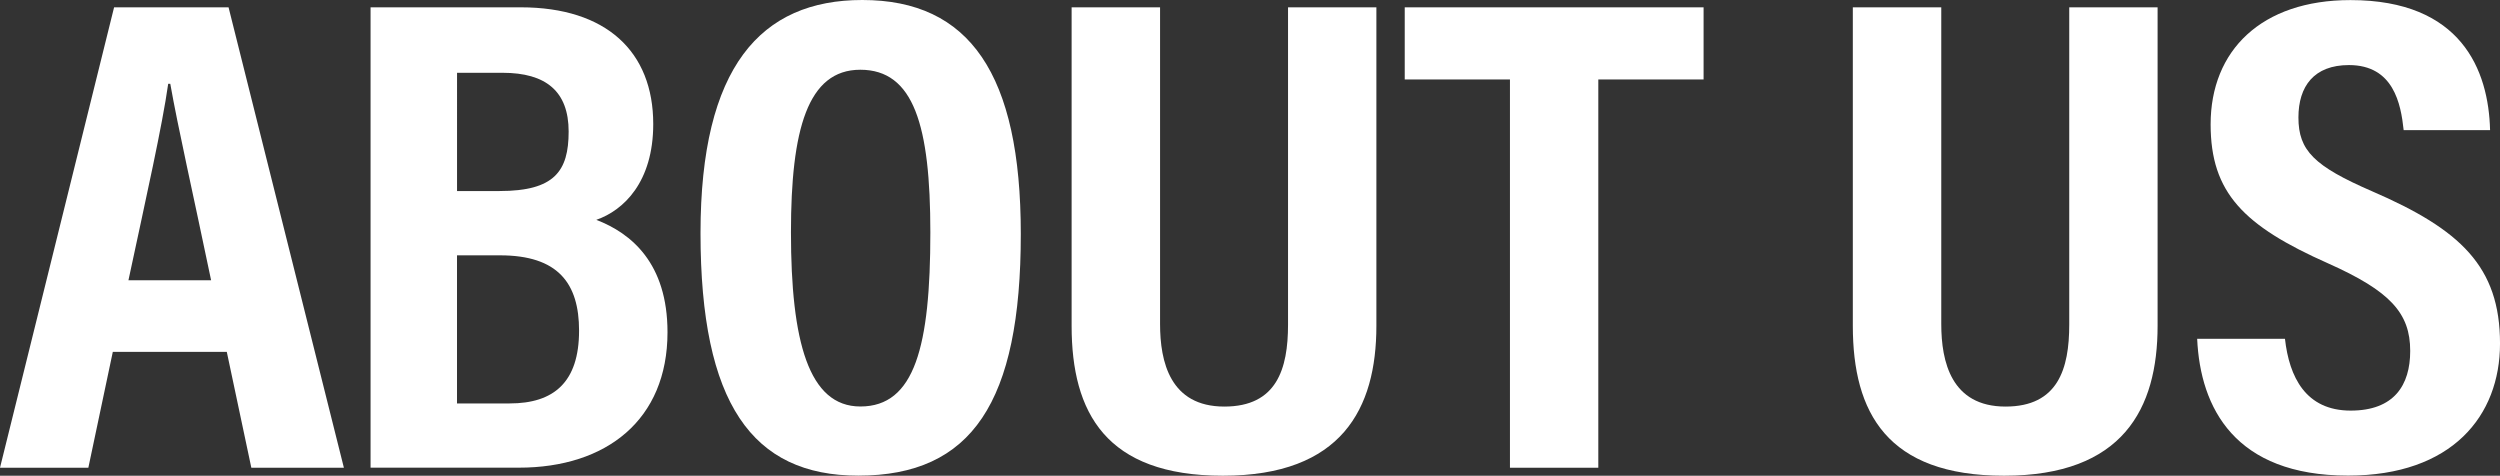 <svg id="英語_ABOUTUS" xmlns="http://www.w3.org/2000/svg" width="268.811" height="51.152" viewBox="0 0 268.811 51.152">
  <rect x="0" y="0" width="268.811" height="51.152" fill="#333333" stroke="none"/>
  <path id="パス_6432" data-name="パス 6432" d="M12.13,38.62,9.5,51.079H0l12.266-49.5h12.31l12.4,49.5H27.024L24.385,38.62ZM22.7,30.926c-1.975-9.475-3.557-16.4-4.39-21.125h-.225c-.645,4.557-2.323,12-4.274,21.125Z" transform="translate(0 -0.788)" fill="#fff"/>
  <path id="パス_6433" data-name="パス 6433" d="M79.69,1.575H95.841c9.191,0,14.243,4.759,14.243,12.552,0,6.243-3.188,9.28-6.122,10.3,3.745,1.437,7.656,4.645,7.656,12.087,0,9.406-6.555,14.56-15.98,14.56H79.69ZM93.558,21.329c5.893,0,7.43-2.124,7.43-6.394,0-4.319-2.433-6.32-7.1-6.32h-4.9V21.329ZM88.984,44.167h5.661c4.731,0,7.464-2.264,7.464-7.824,0-5.106-2.266-8.1-8.5-8.1H88.984Z" transform="translate(-39.845 -0.788)" fill="#fff"/>
  <path id="パス_6434" data-name="パス 6434" d="M185.083,25.161c0,18.1-5.265,25.982-17.475,25.982-11.405,0-16.964-7.764-16.964-26.085C150.644,7.2,157.114,0,168.041,0,179.583,0,185.083,7.972,185.083,25.161Zm-24.714-.185c0,11.746,1.906,18.731,7.464,18.731,5.852,0,7.524-6.47,7.524-18.714,0-11.5-1.778-17.494-7.533-17.494C162.157,7.5,160.369,13.944,160.369,24.976Z" transform="translate(-75.322)" fill="#fff"/>
  <path id="パス_6435" data-name="パス 6435" d="M239.961,1.575v34.06c0,4.055,1.08,8.869,6.91,8.869,5.642,0,6.85-4.056,6.85-8.813V1.575h9.5V35.828c0,8.888-3.711,16.112-16.507,16.112-12.593,0-16.263-6.793-16.263-16.115V1.575Z" transform="translate(-115.226 -0.788)" fill="#fff"/>
  <path id="パス_6436" data-name="パス 6436" d="M313.4,9.333H302.086V1.575H334.22V9.333H322.9V51.079h-9.5Z" transform="translate(-151.043 -0.788)" fill="#fff"/>
  <path id="パス_6437" data-name="パス 6437" d="M407.959,1.575v34.06c0,4.055,1.08,8.869,6.91,8.869,5.642,0,6.85-4.056,6.85-8.813V1.575h9.5V35.828c0,8.888-3.711,16.112-16.507,16.112-12.593,0-16.263-6.793-16.263-16.115V1.575Z" transform="translate(-199.225 -0.788)" fill="#fff"/>
  <path id="パス_6438" data-name="パス 6438" d="M481.937,36.436c.46,4.105,2.223,7.723,7.067,7.723,4.668,0,6.4-2.733,6.4-6.417,0-4.067-2.142-6.432-8.84-9.419-9.069-4.027-12.62-7.586-12.62-14.941C473.943,5.44,479.4.018,488.981.018,500.9.018,503.835,7.551,503.992,14H494.7c-.3-2.831-1.087-6.994-5.883-6.994-3.754,0-5.432,2.276-5.432,5.636,0,3.564,1.7,5.232,7.906,7.927,9.5,4.106,13.77,8.092,13.77,16.378,0,7.773-5.152,14.2-16.341,14.2-12.179,0-15.89-7.288-16.222-14.707Z" transform="translate(-236.248 -0.009)" fill="#fff"/>
</svg>

